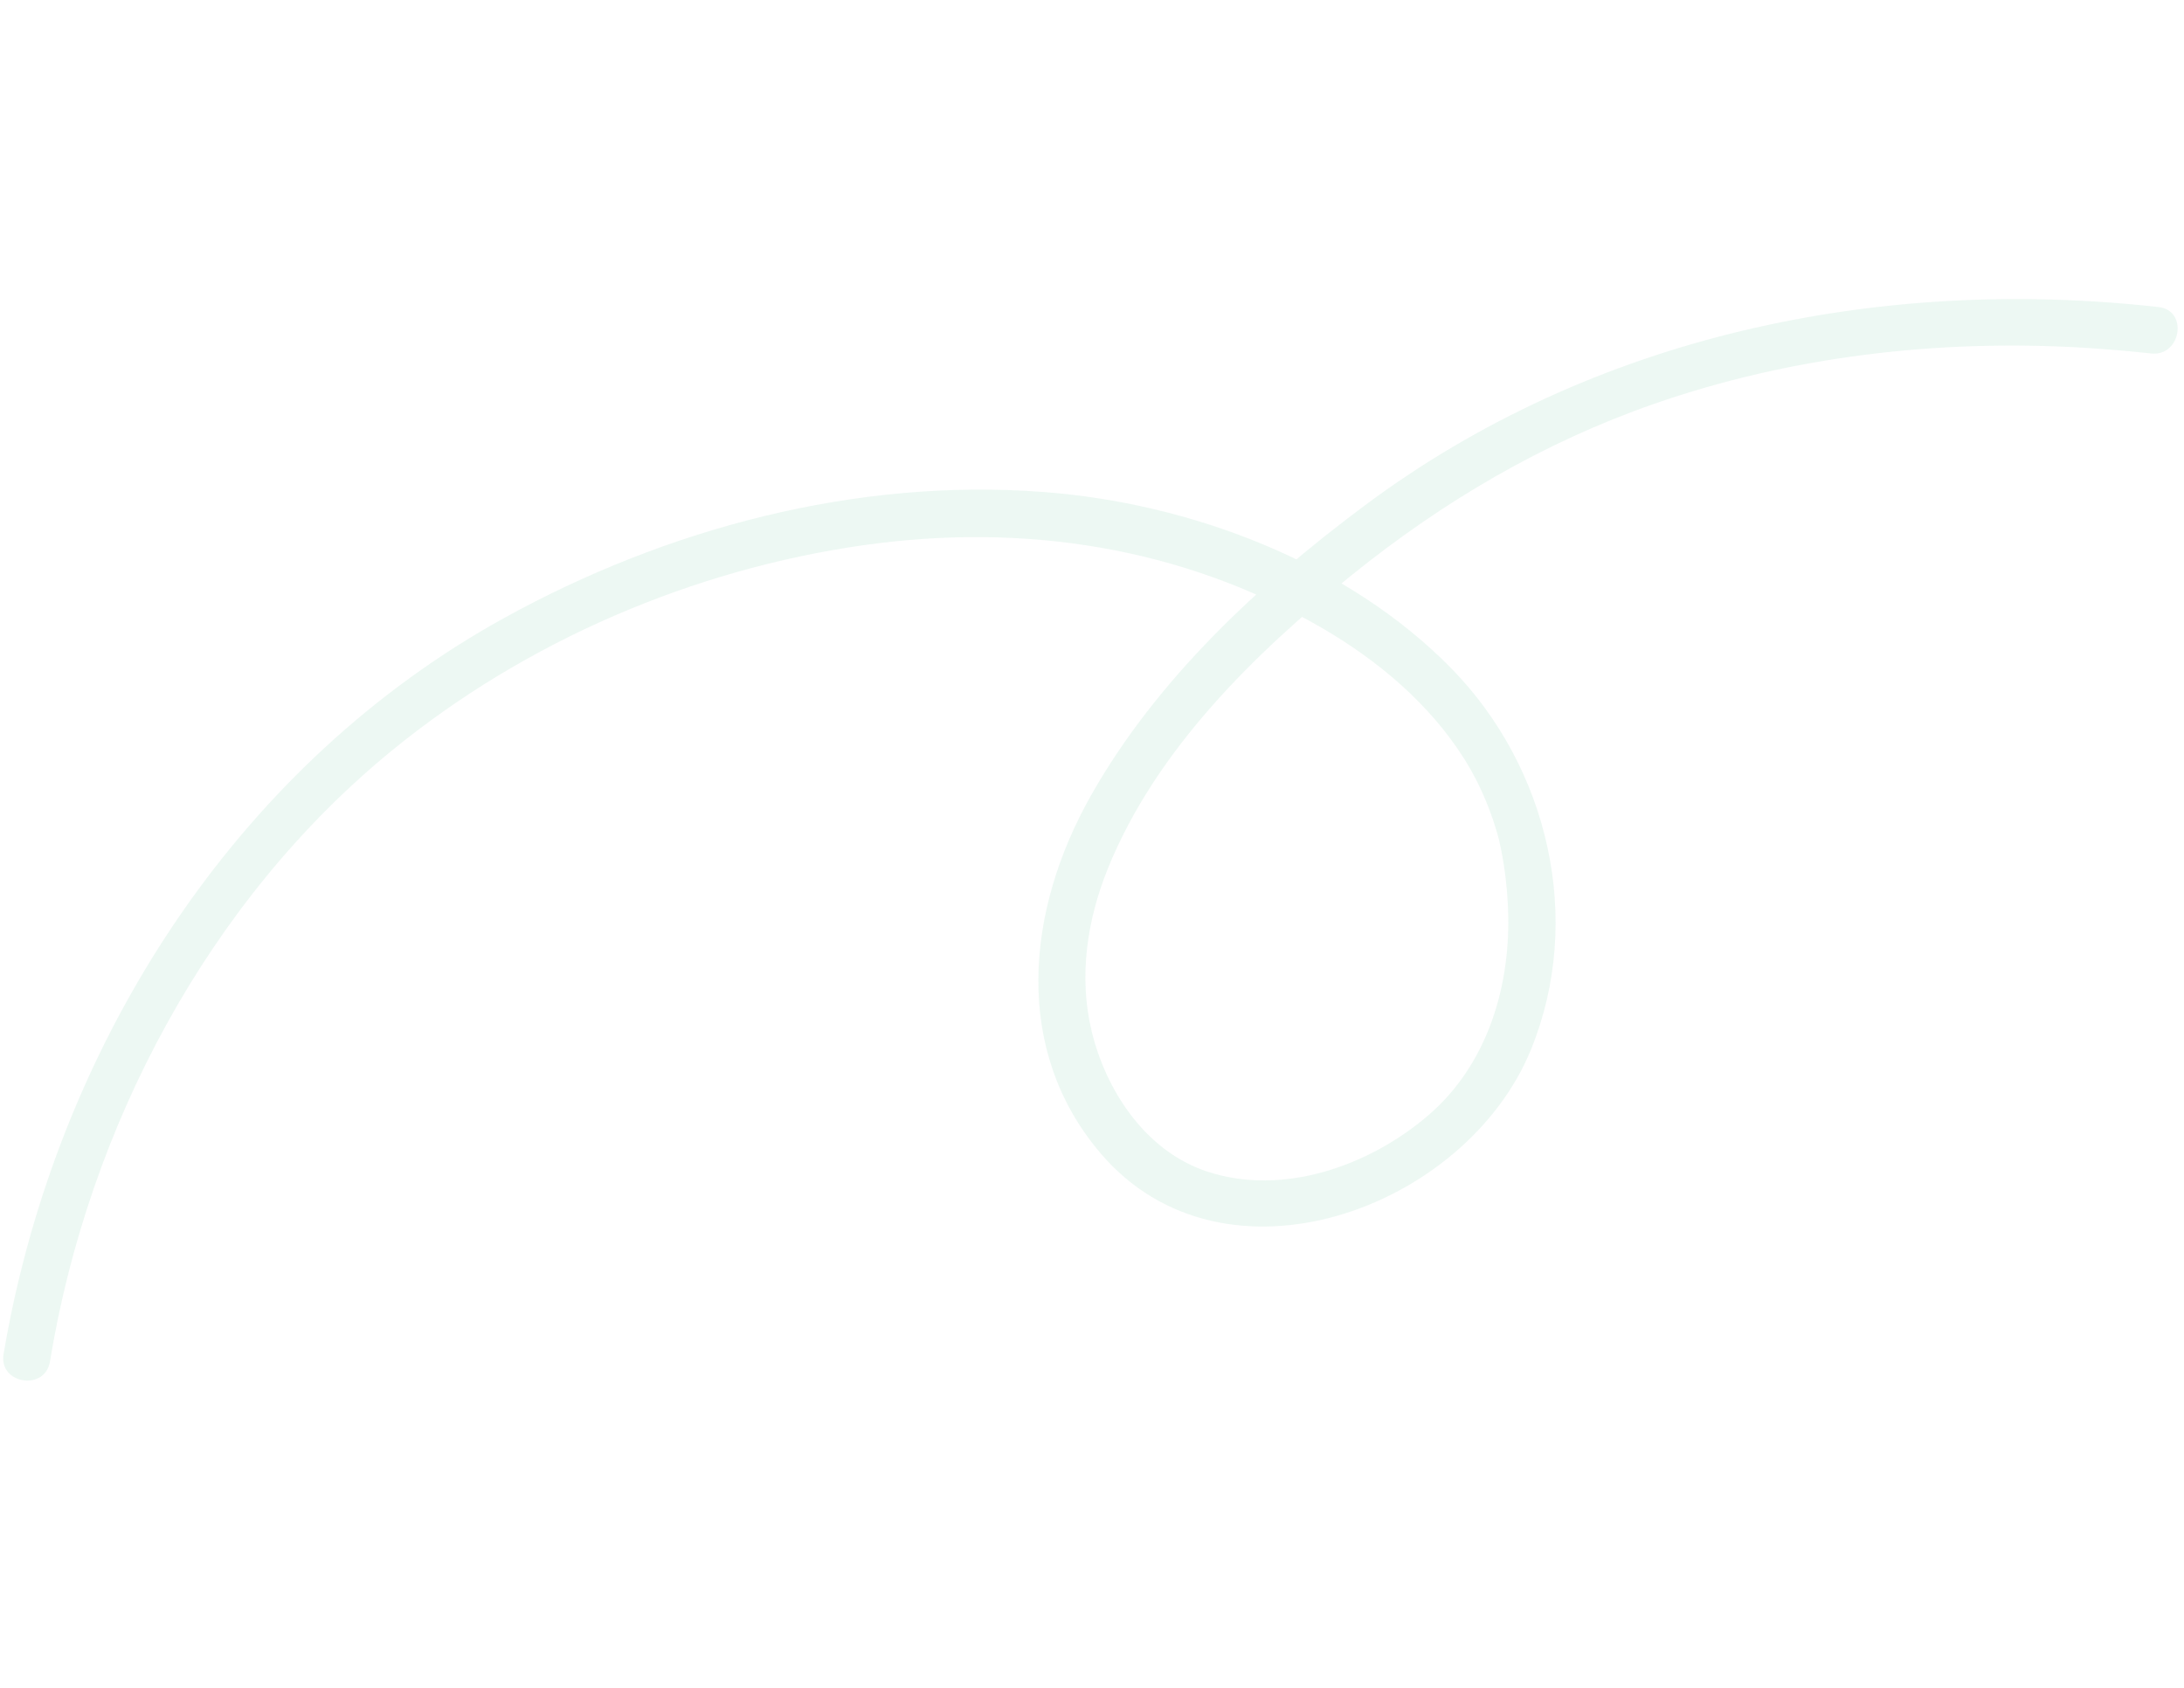 <svg width="735" height="568" viewBox="0 0 735 568" fill="none" xmlns="http://www.w3.org/2000/svg">
<g clip-path="url(#clip0_525_11909)">
<path d="M16.802 458.21C29.744 379.437 69.946 303.055 132.184 252.312C177.148 215.652 233.184 191.633 290.555 183.466C344.265 175.841 397.574 183.901 444.743 211.22C463.608 222.158 480.9 236.638 492.688 255.211C495.884 260.308 498.606 265.703 500.765 271.276C501.951 274.239 502.963 277.282 503.864 280.36C504.104 281.199 504.301 281.978 504.542 282.816C504.909 284.209 504.066 280.766 504.471 282.592C506.214 290.127 507.178 297.86 507.501 305.598C508.605 331.343 500.756 358.02 480.743 375.246C460.731 392.472 431.364 402.72 405.889 394.099C385.027 387.009 372.017 366.374 367.361 346.9C362.956 328.534 365.859 309.509 372.866 292.201C389.054 252.269 422.122 219.973 455.089 193.372C485.725 168.699 519.32 148.923 556.592 135.922C602.617 119.875 652.184 114.157 700.72 116.977C708.487 117.459 716.23 118.096 723.939 118.942C734.008 120.055 736.532 104.439 726.411 103.319C632.297 92.808 536.068 112.871 459.309 170.072C423.681 196.625 389.405 228.463 367.282 267.456C345.16 306.448 340.847 353.276 370.261 387.929C411.95 437.07 493.426 406.719 515.238 353.157C533.11 309.329 521.064 258.312 488.551 225.036C453.417 189.104 400.322 169.228 351.069 165.547C288.168 160.775 224.337 177.742 169.435 208.079C81.843 256.52 23.643 345.482 3.626 442.674C2.726 447.015 1.938 451.322 1.194 455.688C-0.448 465.731 15.169 468.201 16.811 458.158L16.802 458.21Z" fill="#20A56E" fill-opacity="0.08"/>
</g>
<defs>
<clipPath id="clip0_525_11909">
<rect width="669" height="469" fill="white" transform="translate(73.281) rotate(8.989)"/>
</clipPath>
</defs>
</svg>
